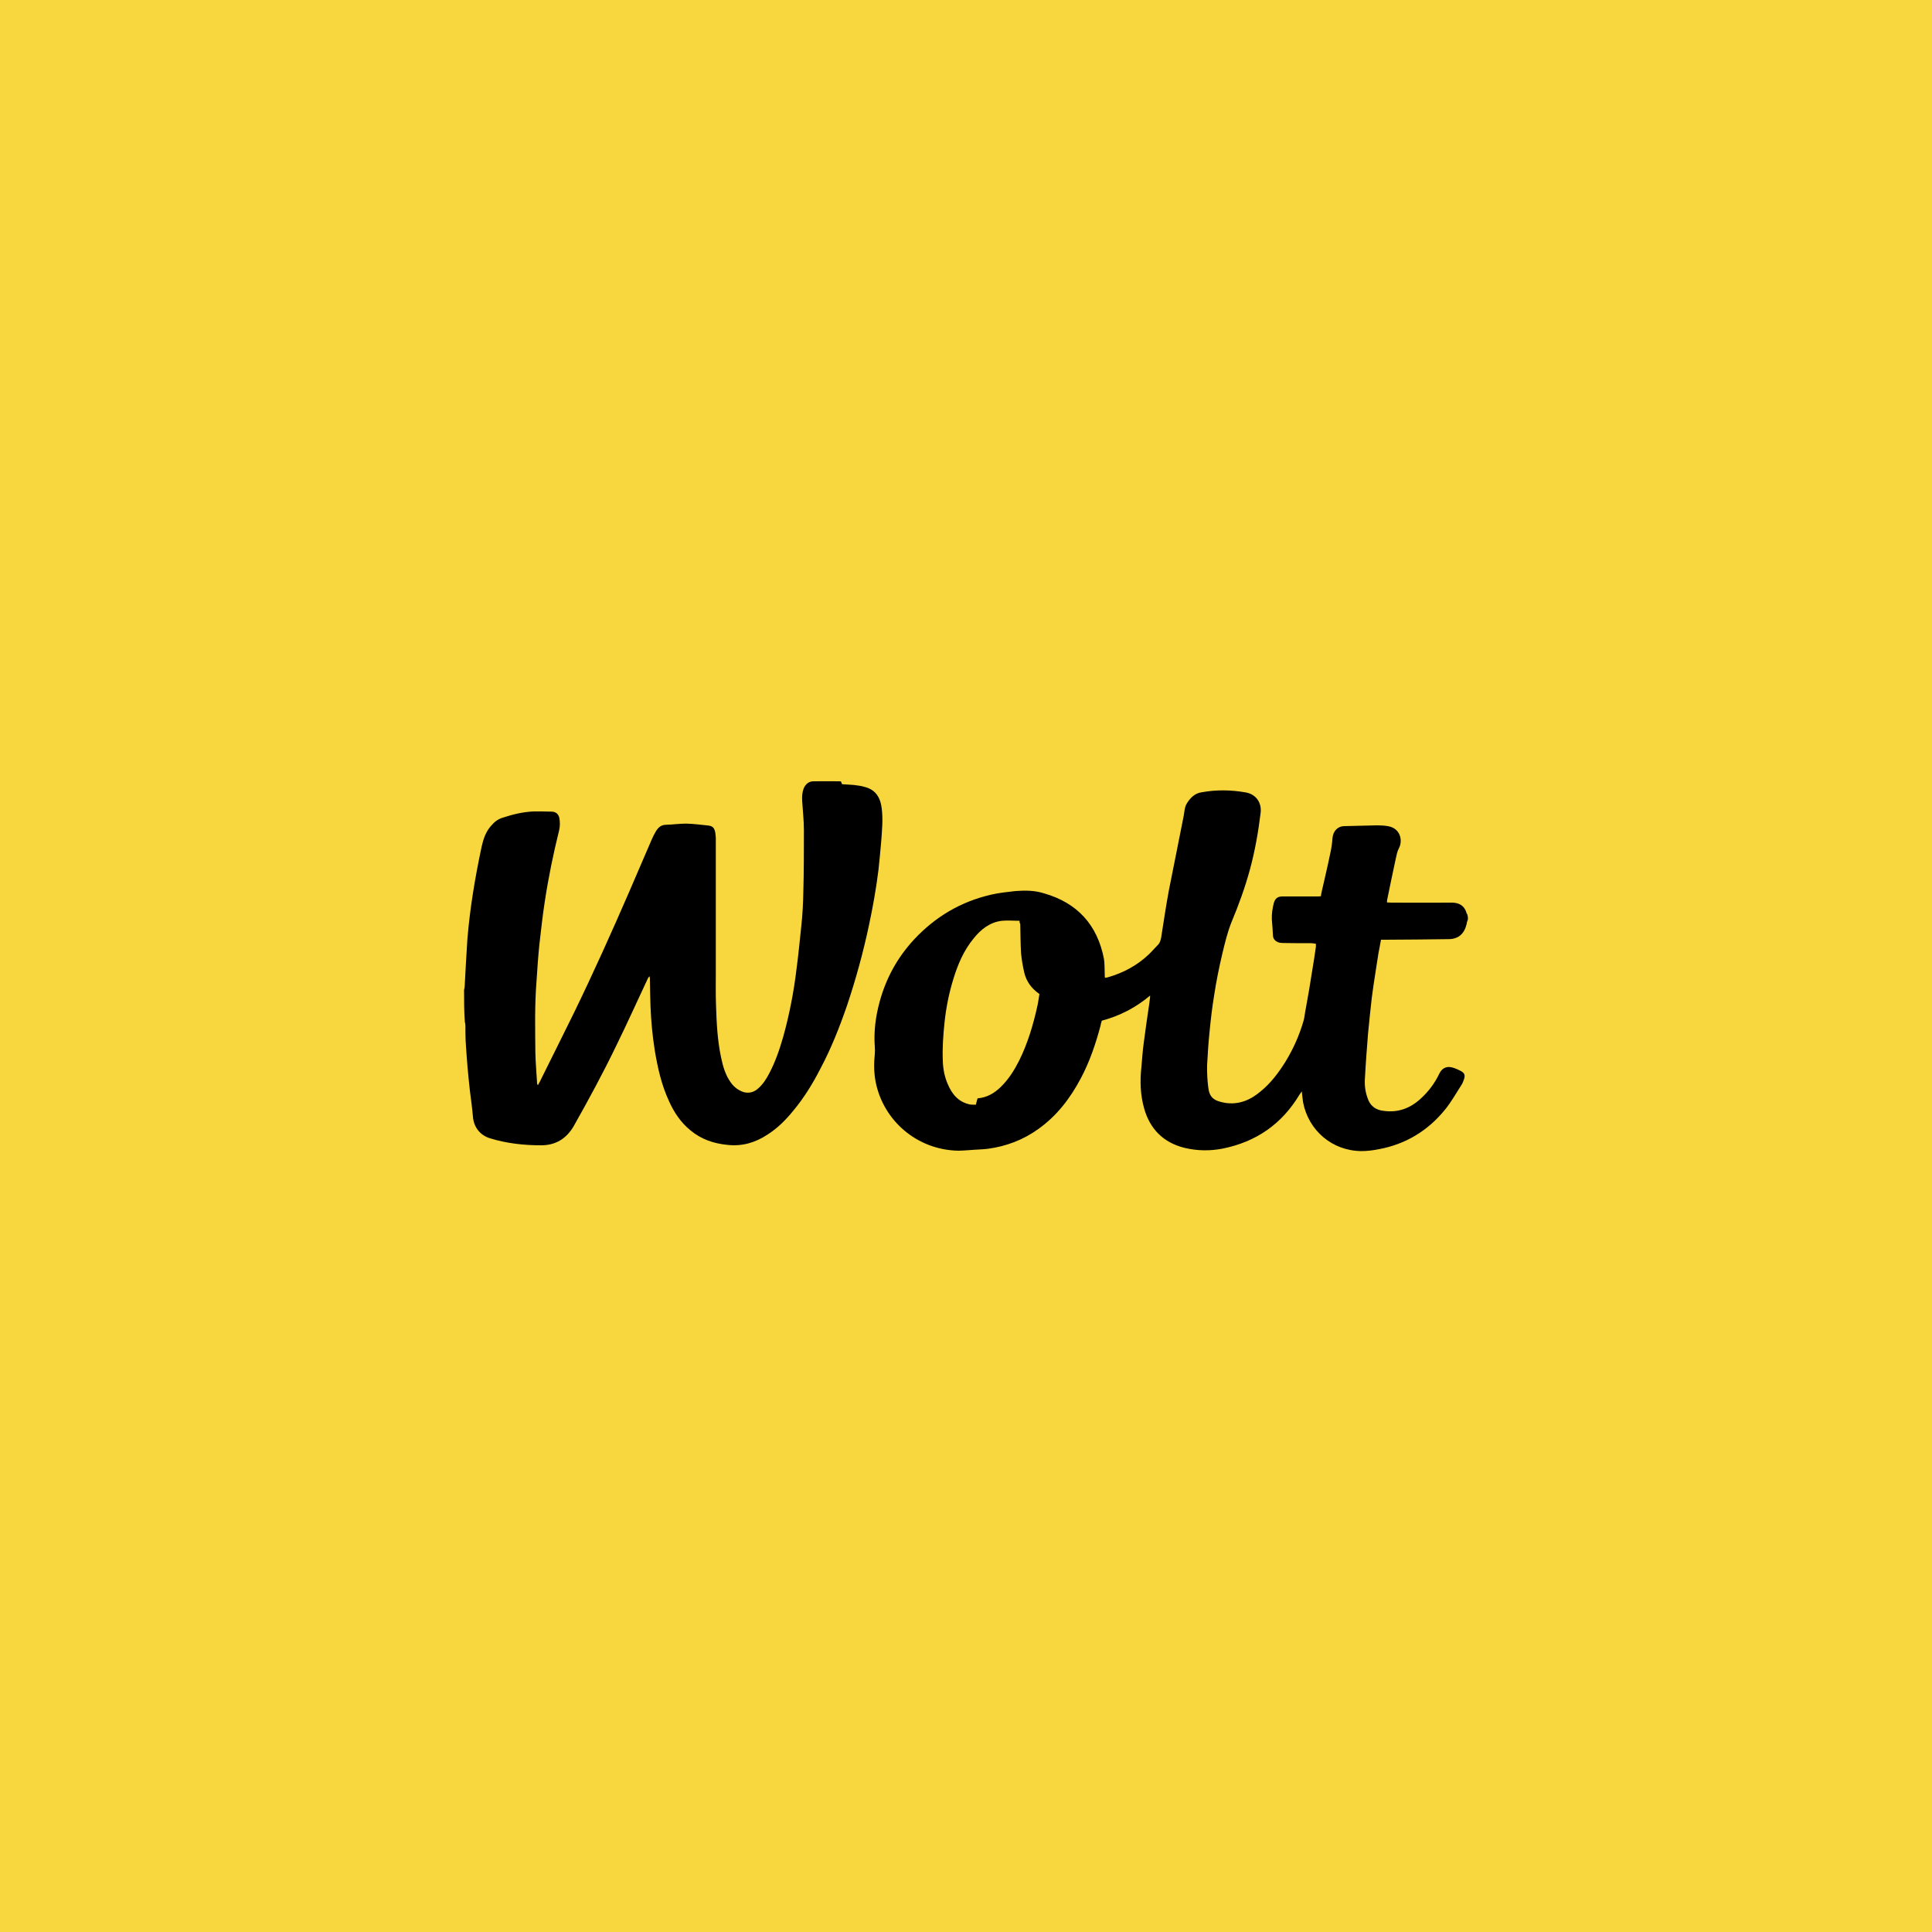 <?xml version="1.0" encoding="utf-8"?>
<!-- Generator: Adobe Illustrator 25.4.1, SVG Export Plug-In . SVG Version: 6.00 Build 0)  -->
<svg version="1.1" id="Layer_1" xmlns="http://www.w3.org/2000/svg" xmlns:xlink="http://www.w3.org/1999/xlink" x="0px" y="0px"
	 viewBox="0 0 100 100" style="enable-background:new 0 0 100 100;" xml:space="preserve">
<style type="text/css">
	.st0{fill:#F7D73D;}
</style>
<g>
	<rect y="0" class="st0" width="100" height="100"/>
	<g>
		<path d="M75.98,47.58c-0.03,0.09-0.06,0.17-0.07,0.26c-0.13,0.51-0.43,0.77-0.95,0.77c-1.08,0.01-2.17,0.03-3.25,0.03
			c-0.07,0-0.14,0-0.23,0c-0.04,0.25-0.09,0.46-0.13,0.69c-0.12,0.78-0.25,1.56-0.35,2.34c-0.07,0.61-0.13,1.21-0.19,1.82
			c-0.06,0.76-0.12,1.53-0.16,2.29c-0.03,0.35,0.01,0.71,0.13,1.04c0.13,0.42,0.43,0.64,0.85,0.68c0.74,0.1,1.36-0.14,1.89-0.62
			c0.42-0.38,0.74-0.81,0.98-1.31c0.13-0.27,0.36-0.4,0.66-0.32c0.16,0.04,0.33,0.12,0.48,0.2c0.17,0.1,0.2,0.22,0.14,0.4
			c-0.03,0.09-0.06,0.17-0.1,0.25c-0.29,0.45-0.55,0.92-0.89,1.34c-0.88,1.08-2.02,1.78-3.41,2.04c-0.3,0.06-0.61,0.1-0.91,0.1
			c-1.53-0.01-2.74-1.08-3.02-2.51c-0.03-0.17-0.04-0.35-0.07-0.58c-0.06,0.09-0.09,0.13-0.12,0.17c-0.91,1.52-2.24,2.44-3.97,2.79
			c-0.66,0.13-1.33,0.12-1.99-0.04c-1.08-0.27-1.78-0.97-2.08-2.04c-0.2-0.71-0.22-1.43-0.14-2.15c0.04-0.42,0.06-0.82,0.12-1.24
			c0.09-0.69,0.19-1.39,0.29-2.06c0.01-0.13,0.04-0.25,0.04-0.39c-0.74,0.62-1.56,1.05-2.5,1.3c-0.03,0.1-0.06,0.19-0.07,0.27
			c-0.25,0.94-0.56,1.85-1.01,2.7c-0.55,1.04-1.24,1.95-2.21,2.64c-0.78,0.56-1.65,0.89-2.6,1.02c-0.32,0.04-0.65,0.04-0.97,0.07
			c-0.19,0.01-0.38,0.03-0.55,0.03c-2.15-0.03-3.91-1.56-4.3-3.58c-0.09-0.48-0.09-0.95-0.04-1.43c0.01-0.12,0.01-0.25,0-0.36
			c-0.06-0.79,0.04-1.57,0.25-2.34c0.33-1.21,0.91-2.28,1.78-3.22c1.1-1.18,2.42-1.96,3.98-2.32c0.42-0.1,0.85-0.14,1.28-0.19
			c0.51-0.04,1-0.03,1.47,0.12c1.72,0.49,2.76,1.63,3.1,3.39c0.04,0.25,0.03,0.52,0.04,0.78c0,0.06,0,0.13,0.01,0.2
			c0.07-0.01,0.12-0.01,0.17-0.03c0.79-0.23,1.5-0.61,2.09-1.17c0.17-0.16,0.33-0.35,0.49-0.51c0.1-0.1,0.13-0.23,0.16-0.36
			c0.13-0.82,0.25-1.65,0.4-2.45c0.25-1.28,0.52-2.58,0.77-3.87c0.04-0.22,0.04-0.45,0.17-0.65c0.17-0.27,0.4-0.51,0.75-0.56
			c0.76-0.14,1.54-0.13,2.31,0.01c0.51,0.1,0.81,0.52,0.75,1.05c-0.12,0.98-0.29,1.96-0.55,2.92s-0.59,1.86-0.97,2.77
			c-0.2,0.51-0.33,1.05-0.46,1.59c-0.17,0.72-0.32,1.46-0.43,2.19c-0.1,0.61-0.17,1.21-0.23,1.82c-0.06,0.59-0.1,1.17-0.13,1.76
			c-0.01,0.39,0.01,0.78,0.06,1.17c0.06,0.52,0.3,0.69,0.85,0.79c0.72,0.12,1.33-0.14,1.86-0.59c0.53-0.43,0.94-0.98,1.3-1.56
			c0.4-0.66,0.71-1.36,0.92-2.09c0.06-0.2,0.07-0.43,0.12-0.65c0.12-0.65,0.23-1.3,0.33-1.95c0.07-0.4,0.13-0.82,0.19-1.23
			c0-0.04,0-0.09,0-0.16c-0.09-0.01-0.16-0.03-0.23-0.03c-0.49,0-0.98,0-1.47-0.01c-0.09,0-0.17-0.01-0.26-0.04
			c-0.14-0.06-0.25-0.17-0.26-0.33c-0.01-0.29-0.04-0.56-0.06-0.85c-0.01-0.29,0.03-0.56,0.1-0.84c0.07-0.25,0.2-0.35,0.45-0.35
			c0.59,0,1.18,0,1.76,0c0.07,0,0.13,0,0.23-0.01c0.01-0.12,0.04-0.22,0.06-0.32c0.14-0.62,0.29-1.24,0.42-1.88
			c0.06-0.26,0.1-0.53,0.12-0.81c0.03-0.35,0.25-0.61,0.61-0.62c0.56-0.01,1.13-0.03,1.69-0.04c0.19,0,0.38,0.01,0.56,0.04
			c0.65,0.1,0.79,0.74,0.58,1.14c-0.09,0.16-0.12,0.35-0.16,0.52c-0.16,0.72-0.3,1.43-0.45,2.15c-0.01,0.04-0.01,0.09-0.01,0.14
			c0.09,0,0.16,0.01,0.23,0.01c1.04,0,2.09,0.01,3.13,0c0.35,0,0.65,0.14,0.76,0.55c0,0.01,0.01,0.03,0.03,0.04
			C75.98,47.43,75.98,47.51,75.98,47.58z M52.77,47.66c-0.32,0-0.62-0.03-0.91,0c-0.62,0.07-1.1,0.45-1.47,0.92
			c-0.51,0.62-0.81,1.33-1.04,2.08c-0.23,0.74-0.38,1.49-0.46,2.25c-0.07,0.66-0.12,1.33-0.09,2.01c0.01,0.4,0.09,0.81,0.25,1.18
			c0.22,0.53,0.56,0.95,1.17,1.07c0.09,0.01,0.19,0.01,0.29,0.01c0.03-0.13,0.06-0.23,0.09-0.33c0.49-0.04,0.87-0.27,1.2-0.59
			c0.4-0.39,0.69-0.85,0.94-1.34c0.46-0.92,0.75-1.91,0.97-2.92c0.04-0.19,0.06-0.38,0.09-0.55c-0.42-0.29-0.68-0.66-0.79-1.13
			c-0.07-0.32-0.13-0.65-0.16-0.98c-0.03-0.51-0.03-1.01-0.04-1.52C52.77,47.77,52.77,47.72,52.77,47.66z"/>
		<path d="M24.02,51.24c0.01-0.06,0.03-0.12,0.03-0.16c0.04-0.81,0.09-1.62,0.14-2.44c0.13-1.62,0.4-3.22,0.74-4.82
			c0.09-0.4,0.22-0.79,0.51-1.1c0.16-0.19,0.35-0.33,0.59-0.4c0.52-0.17,1.05-0.3,1.6-0.32c0.32,0,0.62,0,0.94,0.01
			c0.2,0.01,0.33,0.12,0.38,0.32c0.04,0.22,0.04,0.43-0.01,0.65c-0.3,1.21-0.55,2.42-0.74,3.67c-0.12,0.76-0.2,1.54-0.29,2.31
			c-0.06,0.61-0.1,1.21-0.14,1.83c-0.1,1.23-0.07,2.45-0.06,3.68c0.01,0.53,0.06,1.07,0.09,1.6c0,0.03,0.01,0.06,0.04,0.1
			c0.03-0.06,0.06-0.1,0.09-0.16c0.59-1.2,1.2-2.4,1.78-3.59c1.01-2.08,1.96-4.19,2.87-6.29c0.39-0.89,0.76-1.78,1.15-2.67
			c0.07-0.16,0.14-0.3,0.23-0.45c0.12-0.19,0.27-0.32,0.52-0.32c0.35-0.01,0.69-0.06,1.04-0.06c0.39,0.01,0.76,0.06,1.15,0.1
			c0.22,0.03,0.3,0.12,0.35,0.35c0.01,0.1,0.03,0.19,0.03,0.29c0,2.34,0,4.69,0,7.03c0,0.53-0.01,1.07,0.01,1.62
			c0.03,0.91,0.07,1.8,0.26,2.7c0.1,0.48,0.23,0.94,0.52,1.33c0.17,0.23,0.38,0.39,0.66,0.48c0.29,0.07,0.53,0,0.75-0.2
			c0.23-0.2,0.4-0.46,0.55-0.74c0.33-0.62,0.55-1.27,0.74-1.93c0.32-1.15,0.55-2.34,0.69-3.52c0.1-0.75,0.17-1.5,0.25-2.25
			c0.06-0.56,0.09-1.14,0.1-1.7c0.03-1.07,0.03-2.15,0.03-3.22c0-0.51-0.06-1.01-0.09-1.52c-0.01-0.22,0-0.42,0.07-0.62
			c0.09-0.23,0.26-0.39,0.52-0.39c0.45-0.01,0.89,0,1.36,0c0.01,0,0.03,0.01,0.06,0.01c0.01,0.04,0.03,0.09,0.06,0.14
			c0.2,0.01,0.4,0.03,0.61,0.04c0.19,0.03,0.36,0.04,0.55,0.1c0.56,0.14,0.82,0.53,0.89,1.13c0.07,0.58,0.01,1.14-0.03,1.7
			c-0.04,0.49-0.09,0.98-0.14,1.46c-0.12,0.97-0.29,1.92-0.49,2.86c-0.3,1.41-0.68,2.8-1.14,4.17c-0.39,1.13-0.82,2.22-1.39,3.29
			c-0.39,0.76-0.84,1.49-1.39,2.15c-0.39,0.48-0.82,0.91-1.34,1.24c-0.64,0.42-1.31,0.61-2.06,0.53c-0.72-0.07-1.37-0.29-1.93-0.76
			c-0.49-0.4-0.84-0.92-1.1-1.5c-0.39-0.84-0.59-1.73-0.74-2.64c-0.12-0.75-0.19-1.52-0.22-2.27c-0.01-0.46-0.03-0.94-0.03-1.4
			c0-0.06,0-0.1-0.03-0.16c-0.03,0.03-0.04,0.07-0.07,0.1c-0.55,1.17-1.08,2.35-1.65,3.51c-0.68,1.41-1.43,2.79-2.19,4.14
			c-0.38,0.66-0.95,1.01-1.72,1c-0.88,0-1.76-0.1-2.61-0.36c-0.56-0.17-0.85-0.62-0.89-1.11c-0.04-0.46-0.1-0.91-0.16-1.37
			c-0.04-0.4-0.09-0.81-0.12-1.2c-0.04-0.46-0.07-0.92-0.1-1.39c-0.01-0.26-0.01-0.51-0.01-0.76c0-0.07-0.01-0.13-0.03-0.2
			C24.02,52.34,24.02,51.79,24.02,51.24z"/>
	</g>
</g>
</svg>
